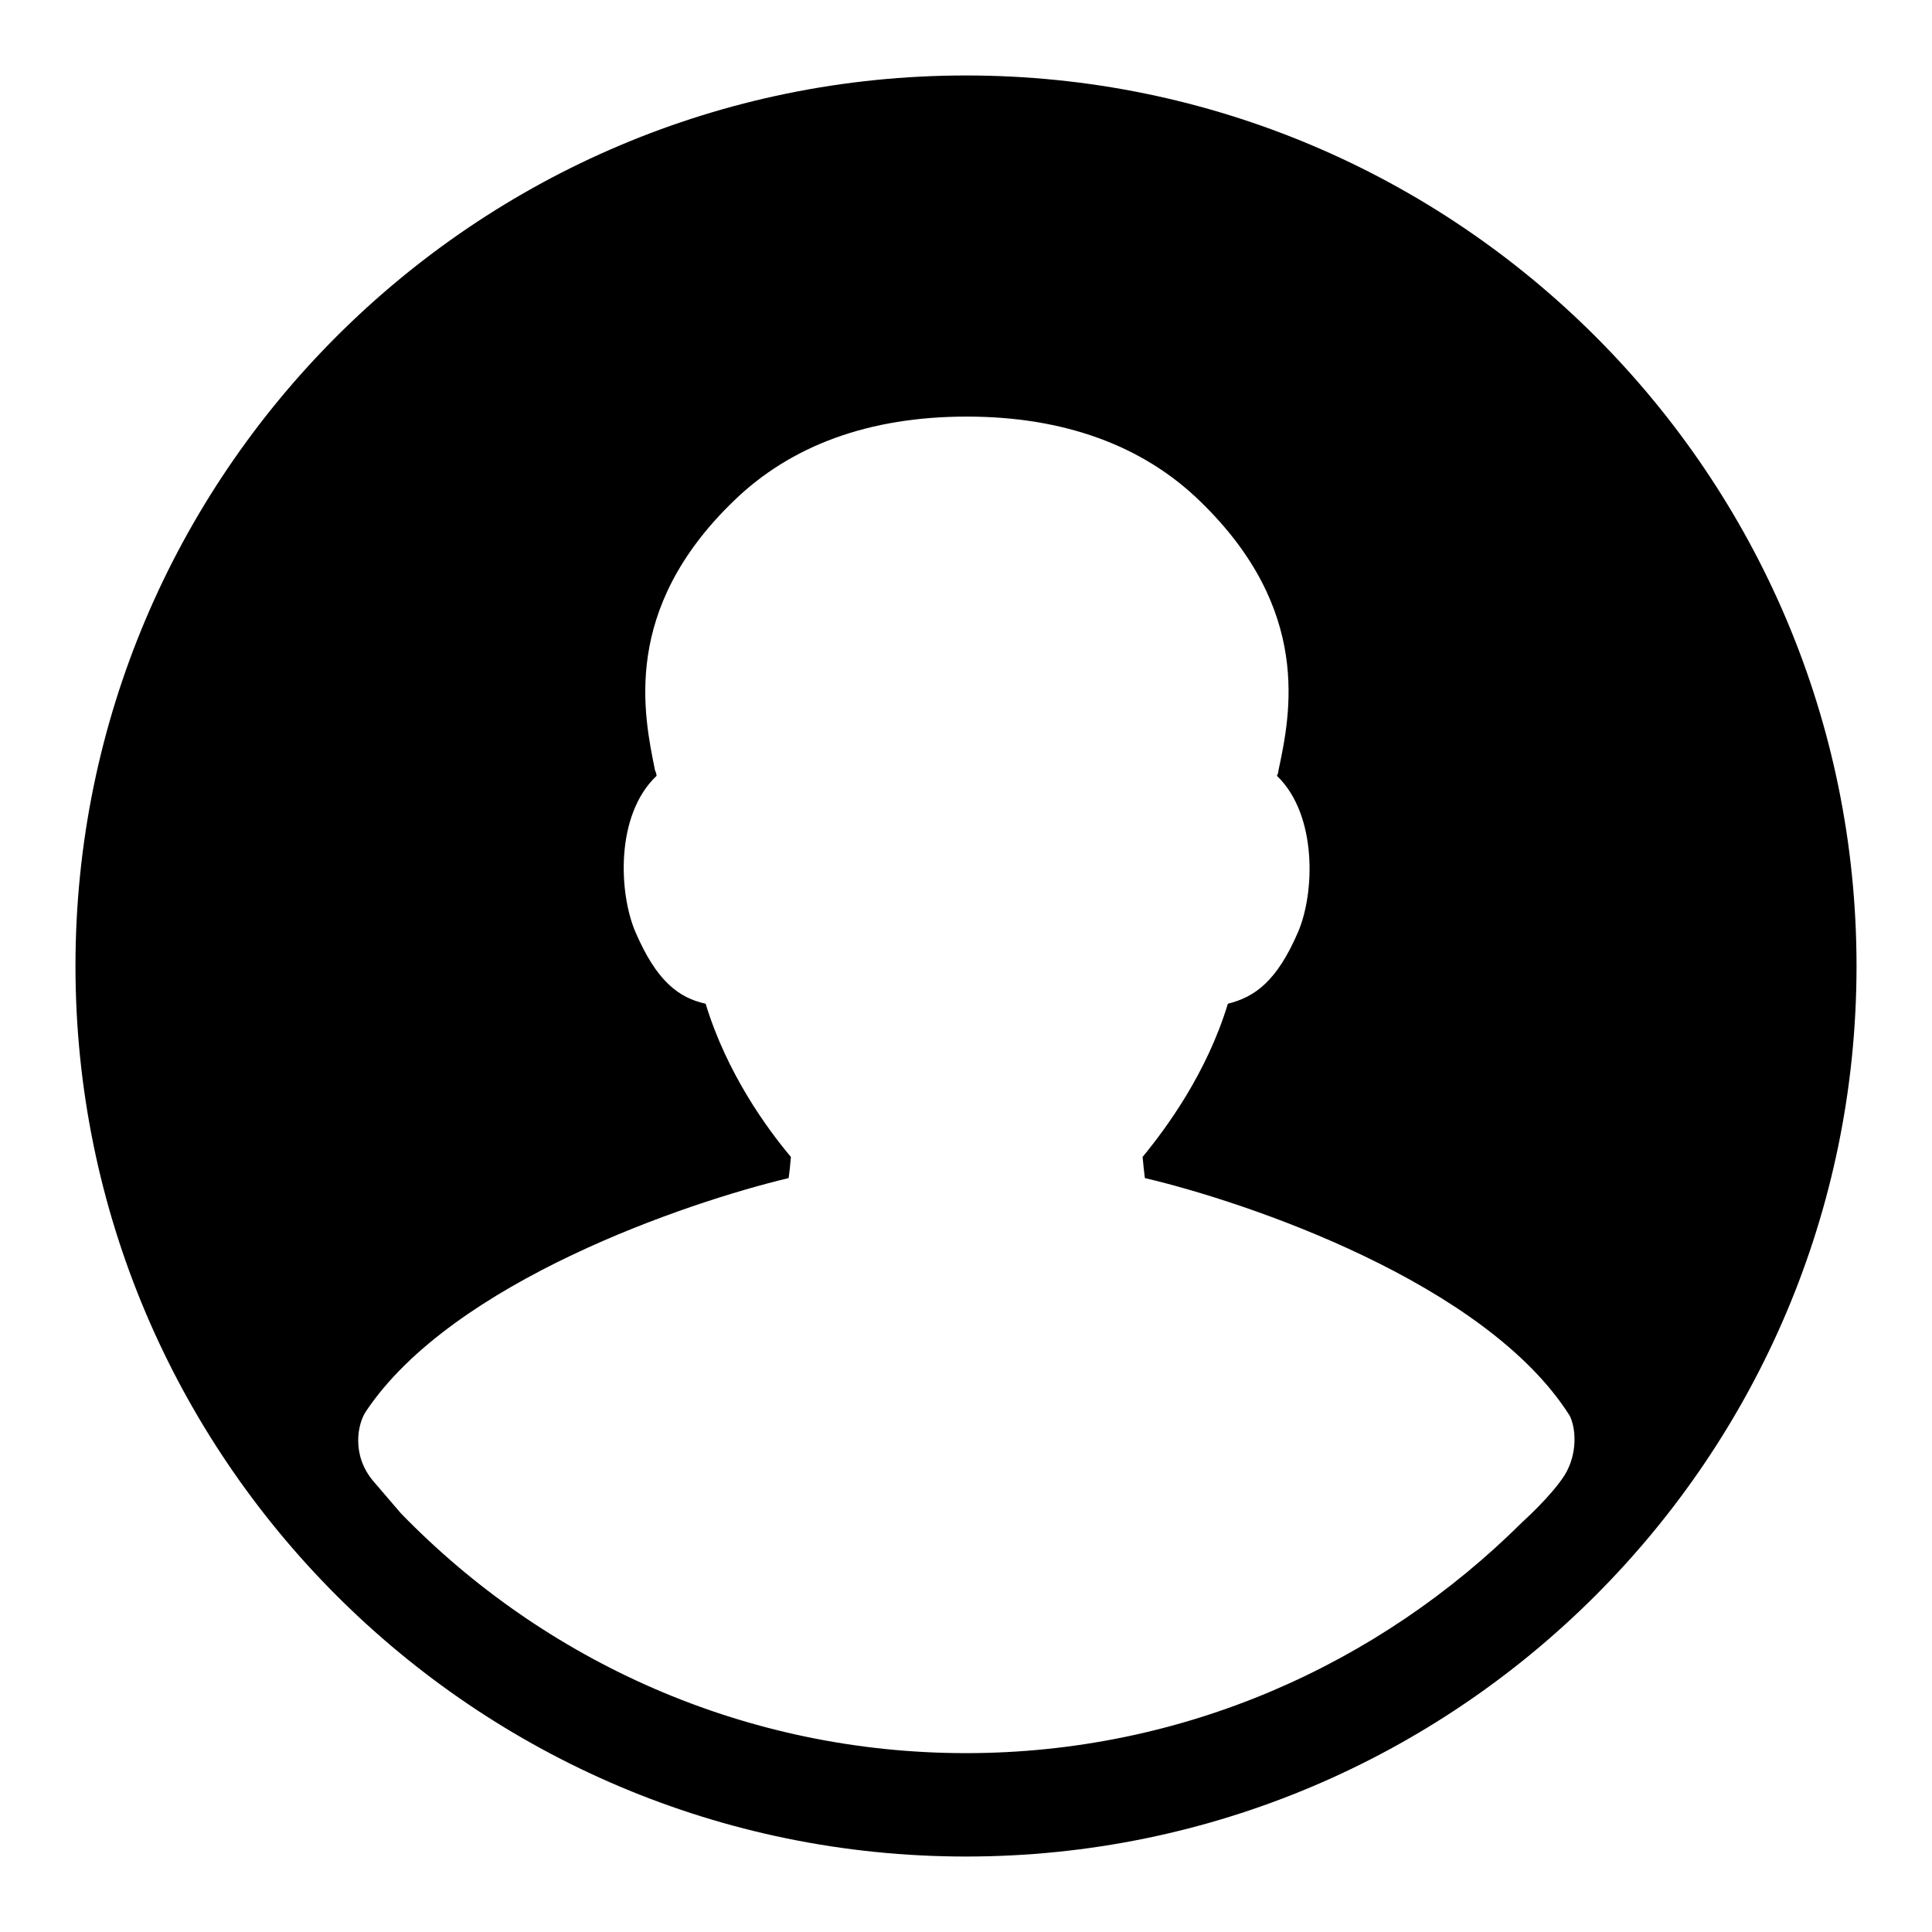 <?xml version="1.0" encoding="utf-8"?>
<!-- Svg Vector Icons : http://www.onlinewebfonts.com/icon -->
<!DOCTYPE svg PUBLIC "-//W3C//DTD SVG 1.1//EN" "http://www.w3.org/Graphics/SVG/1.1/DTD/svg11.dtd">
<svg version="1.1" xmlns="http://www.w3.org/2000/svg" xmlns:xlink="http://www.w3.org/1999/xlink" x="0px" y="0px" viewBox="0 0 256 256" enable-background="new 0 0 256 256" xml:space="preserve">
<g> <path fill="#000000" d="M128,10C62.9,10,10,62.9,10,128c0,65.1,52.9,118,118,118c65.1,0,118-52.9,118-118C246,62.9,193.1,10,128,10 z M207.3,195.5c-1.8,2.8-5.6,6.2-5.6,6.2c-19,18.9-45,30.6-73.7,30.6c-29.3,0-55.9-12.2-74.9-31.8c0,0-1.2-1.4-3.6-4.2 c-3-3.5-2.1-7.7-1-9.3c11.5-17.2,42.6-27.7,56-30.9c0.1-0.7,0.2-1.6,0.3-2.8c-3.2-3.8-8.5-11.1-11.3-20.3c-3.6-0.8-6.5-3-9.3-9.5 c-2.2-5.1-2.7-15.5,2.8-20.7c0-0.2-0.1-0.5-0.2-0.7c-1.5-7.4-4.5-21.3,10.4-35.7c7.6-7.4,18-11.2,30.9-11.2 c12.8,0,23.3,3.8,30.9,11.2c14.9,14.4,12,28.2,10.4,35.7c0,0.2-0.1,0.5-0.2,0.7c5.4,5.2,5,15.6,2.8,20.7c-2.8,6.5-5.7,8.6-9.3,9.5 c-2.8,9.2-8.1,16.4-11.3,20.3c0.1,1.1,0.2,2,0.3,2.8c13.6,3.2,45.2,13.9,56.3,31.5C208.8,189.2,209.1,192.6,207.3,195.5z"/></g>
</svg>